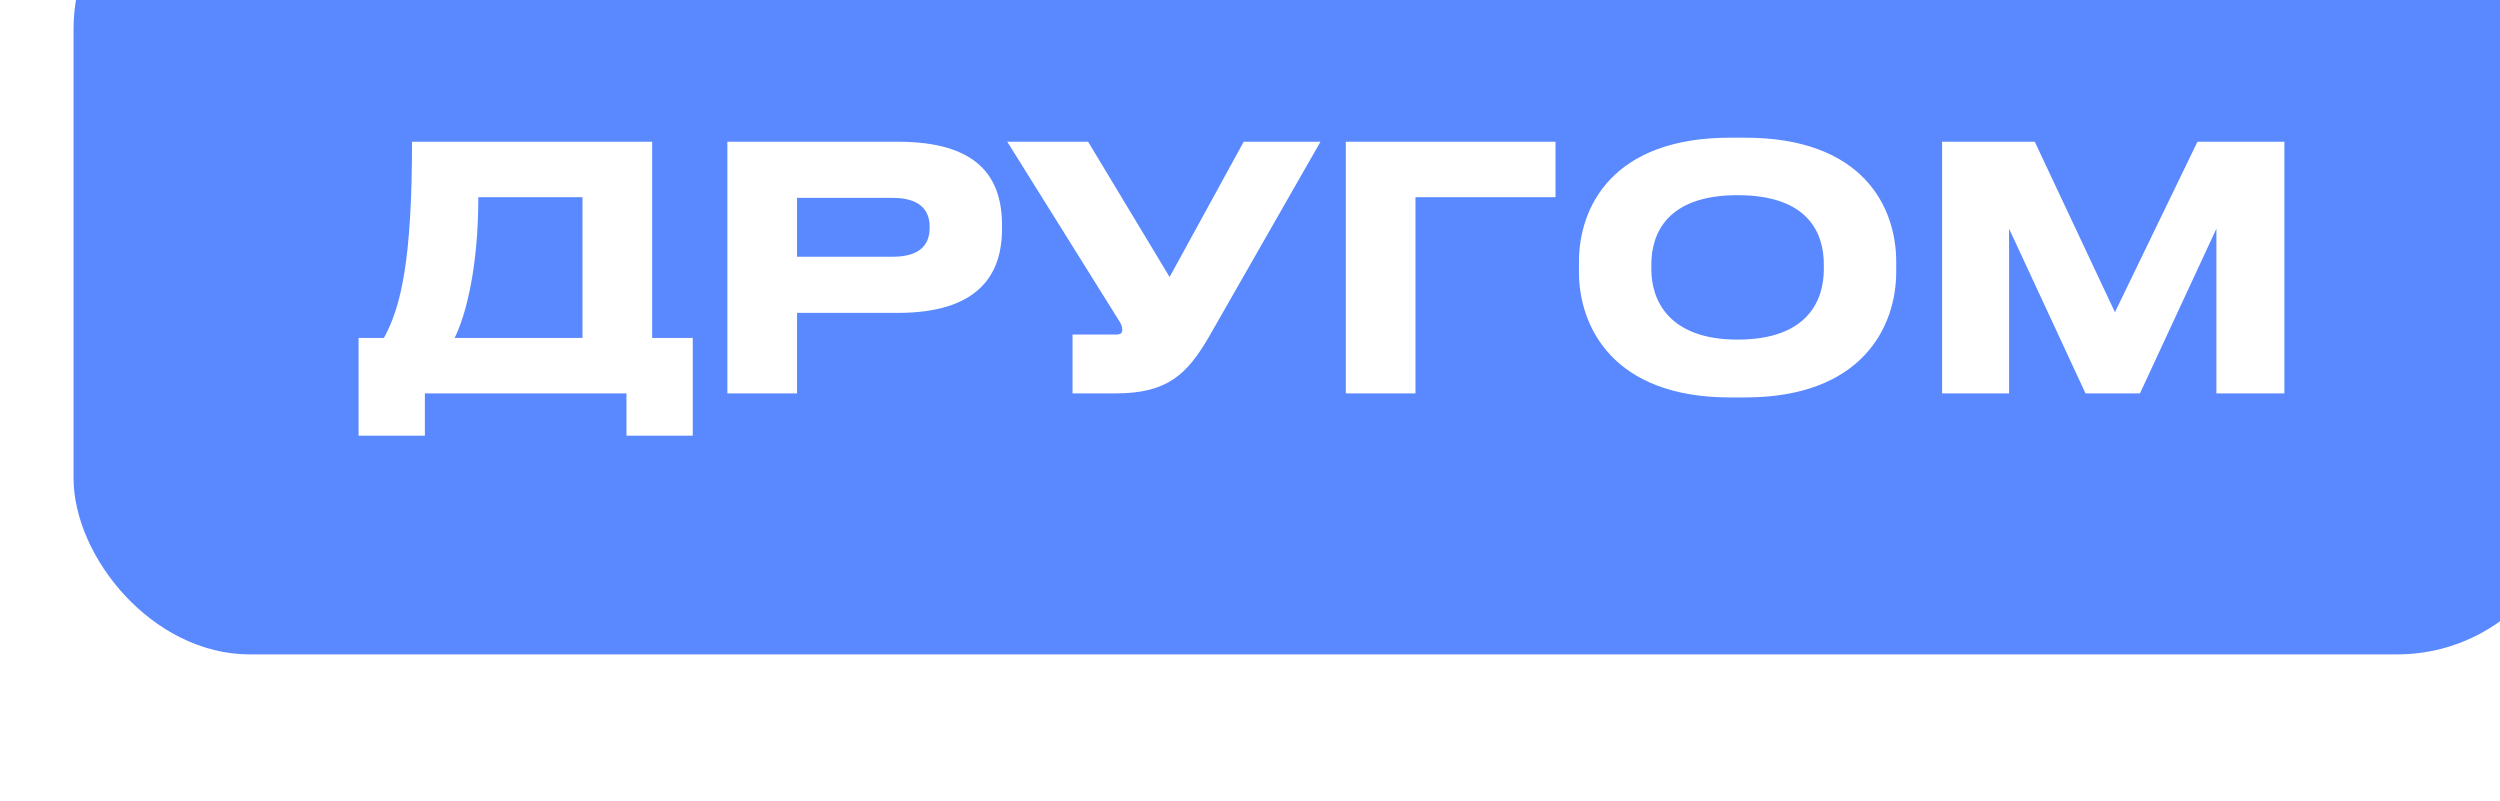 <?xml version="1.0" encoding="UTF-8"?> <svg xmlns="http://www.w3.org/2000/svg" width="340" height="109" viewBox="0 0 340 109" fill="none"> <g filter="url(#filter0_i_1444_11077)"> <g clip-path="url(#clip0_1444_11077)"> <rect width="340" height="109" rx="24" fill="#5988FF"></rect> <path d="M38.767 65.956V79.25H47.783V73.5H75.2V79.25H84.216V65.956H78.695V39.276H46.035C46.035 55.284 44.563 61.678 42.218 65.956H38.767ZM51.831 65.956C53.441 62.69 55.051 56.158 55.051 46.82H69.219V65.956H51.831ZM112.106 62.552C122.778 62.552 126.274 57.63 126.274 51.144V50.638C126.274 44.014 122.916 39.276 112.106 39.276H88.922V73.5H98.398V62.552H112.106ZM98.398 46.912H111.416C114.912 46.912 116.43 48.43 116.43 50.822V51.006C116.43 53.444 114.912 54.916 111.416 54.916H98.398V46.912ZM169.584 39.276H159.142L149.068 57.676L137.982 39.276H126.988L141.984 63.288C142.49 64.07 142.628 64.346 142.628 64.852V64.898C142.628 65.312 142.352 65.496 141.8 65.496H135.866V73.5H141.754C148.746 73.5 151.414 70.924 154.358 65.91L169.584 39.276ZM173.029 73.5H182.505V46.82H201.549V39.276H173.029V73.5ZM225.299 38.724C209.291 38.724 204.737 48.154 204.737 55.606V56.986C204.737 64.346 209.291 74.052 225.299 74.052H227.323C243.331 74.052 247.885 64.346 247.885 56.986V55.606C247.885 48.108 243.331 38.724 227.323 38.724H225.299ZM238.041 56.618C238.041 60.758 235.925 66.186 226.311 66.186C216.881 66.186 214.581 60.758 214.581 56.618V55.974C214.581 51.742 216.743 46.544 226.311 46.544C235.971 46.544 238.041 51.742 238.041 55.974V56.618ZM254.125 73.5H263.233V51.098L273.629 73.5H281.035L291.431 51.098V73.5H300.677V39.276H288.855L277.631 62.46L266.729 39.276H254.125V73.5Z" fill="white"></path> </g> </g> <defs> <filter id="filter0_i_1444_11077" x="0" y="-20" width="350" height="129" filterUnits="userSpaceOnUse" color-interpolation-filters="sRGB"> <feFlood flood-opacity="0" result="BackgroundImageFix"></feFlood> <feBlend mode="normal" in="SourceGraphic" in2="BackgroundImageFix" result="shape"></feBlend> <feColorMatrix in="SourceAlpha" type="matrix" values="0 0 0 0 0 0 0 0 0 0 0 0 0 0 0 0 0 0 127 0" result="hardAlpha"></feColorMatrix> <feOffset dx="10" dy="-20"></feOffset> <feGaussianBlur stdDeviation="17.5"></feGaussianBlur> <feComposite in2="hardAlpha" operator="arithmetic" k2="-1" k3="1"></feComposite> <feColorMatrix type="matrix" values="0 0 0 0 0.467 0 0 0 0 0.808 0 0 0 0 1 0 0 0 0.7 0"></feColorMatrix> <feBlend mode="normal" in2="shape" result="effect1_innerShadow_1444_11077"></feBlend> </filter> <clipPath id="clip0_1444_11077"> <rect width="340" height="109" rx="24" fill="white"></rect> </clipPath> </defs> </svg> 